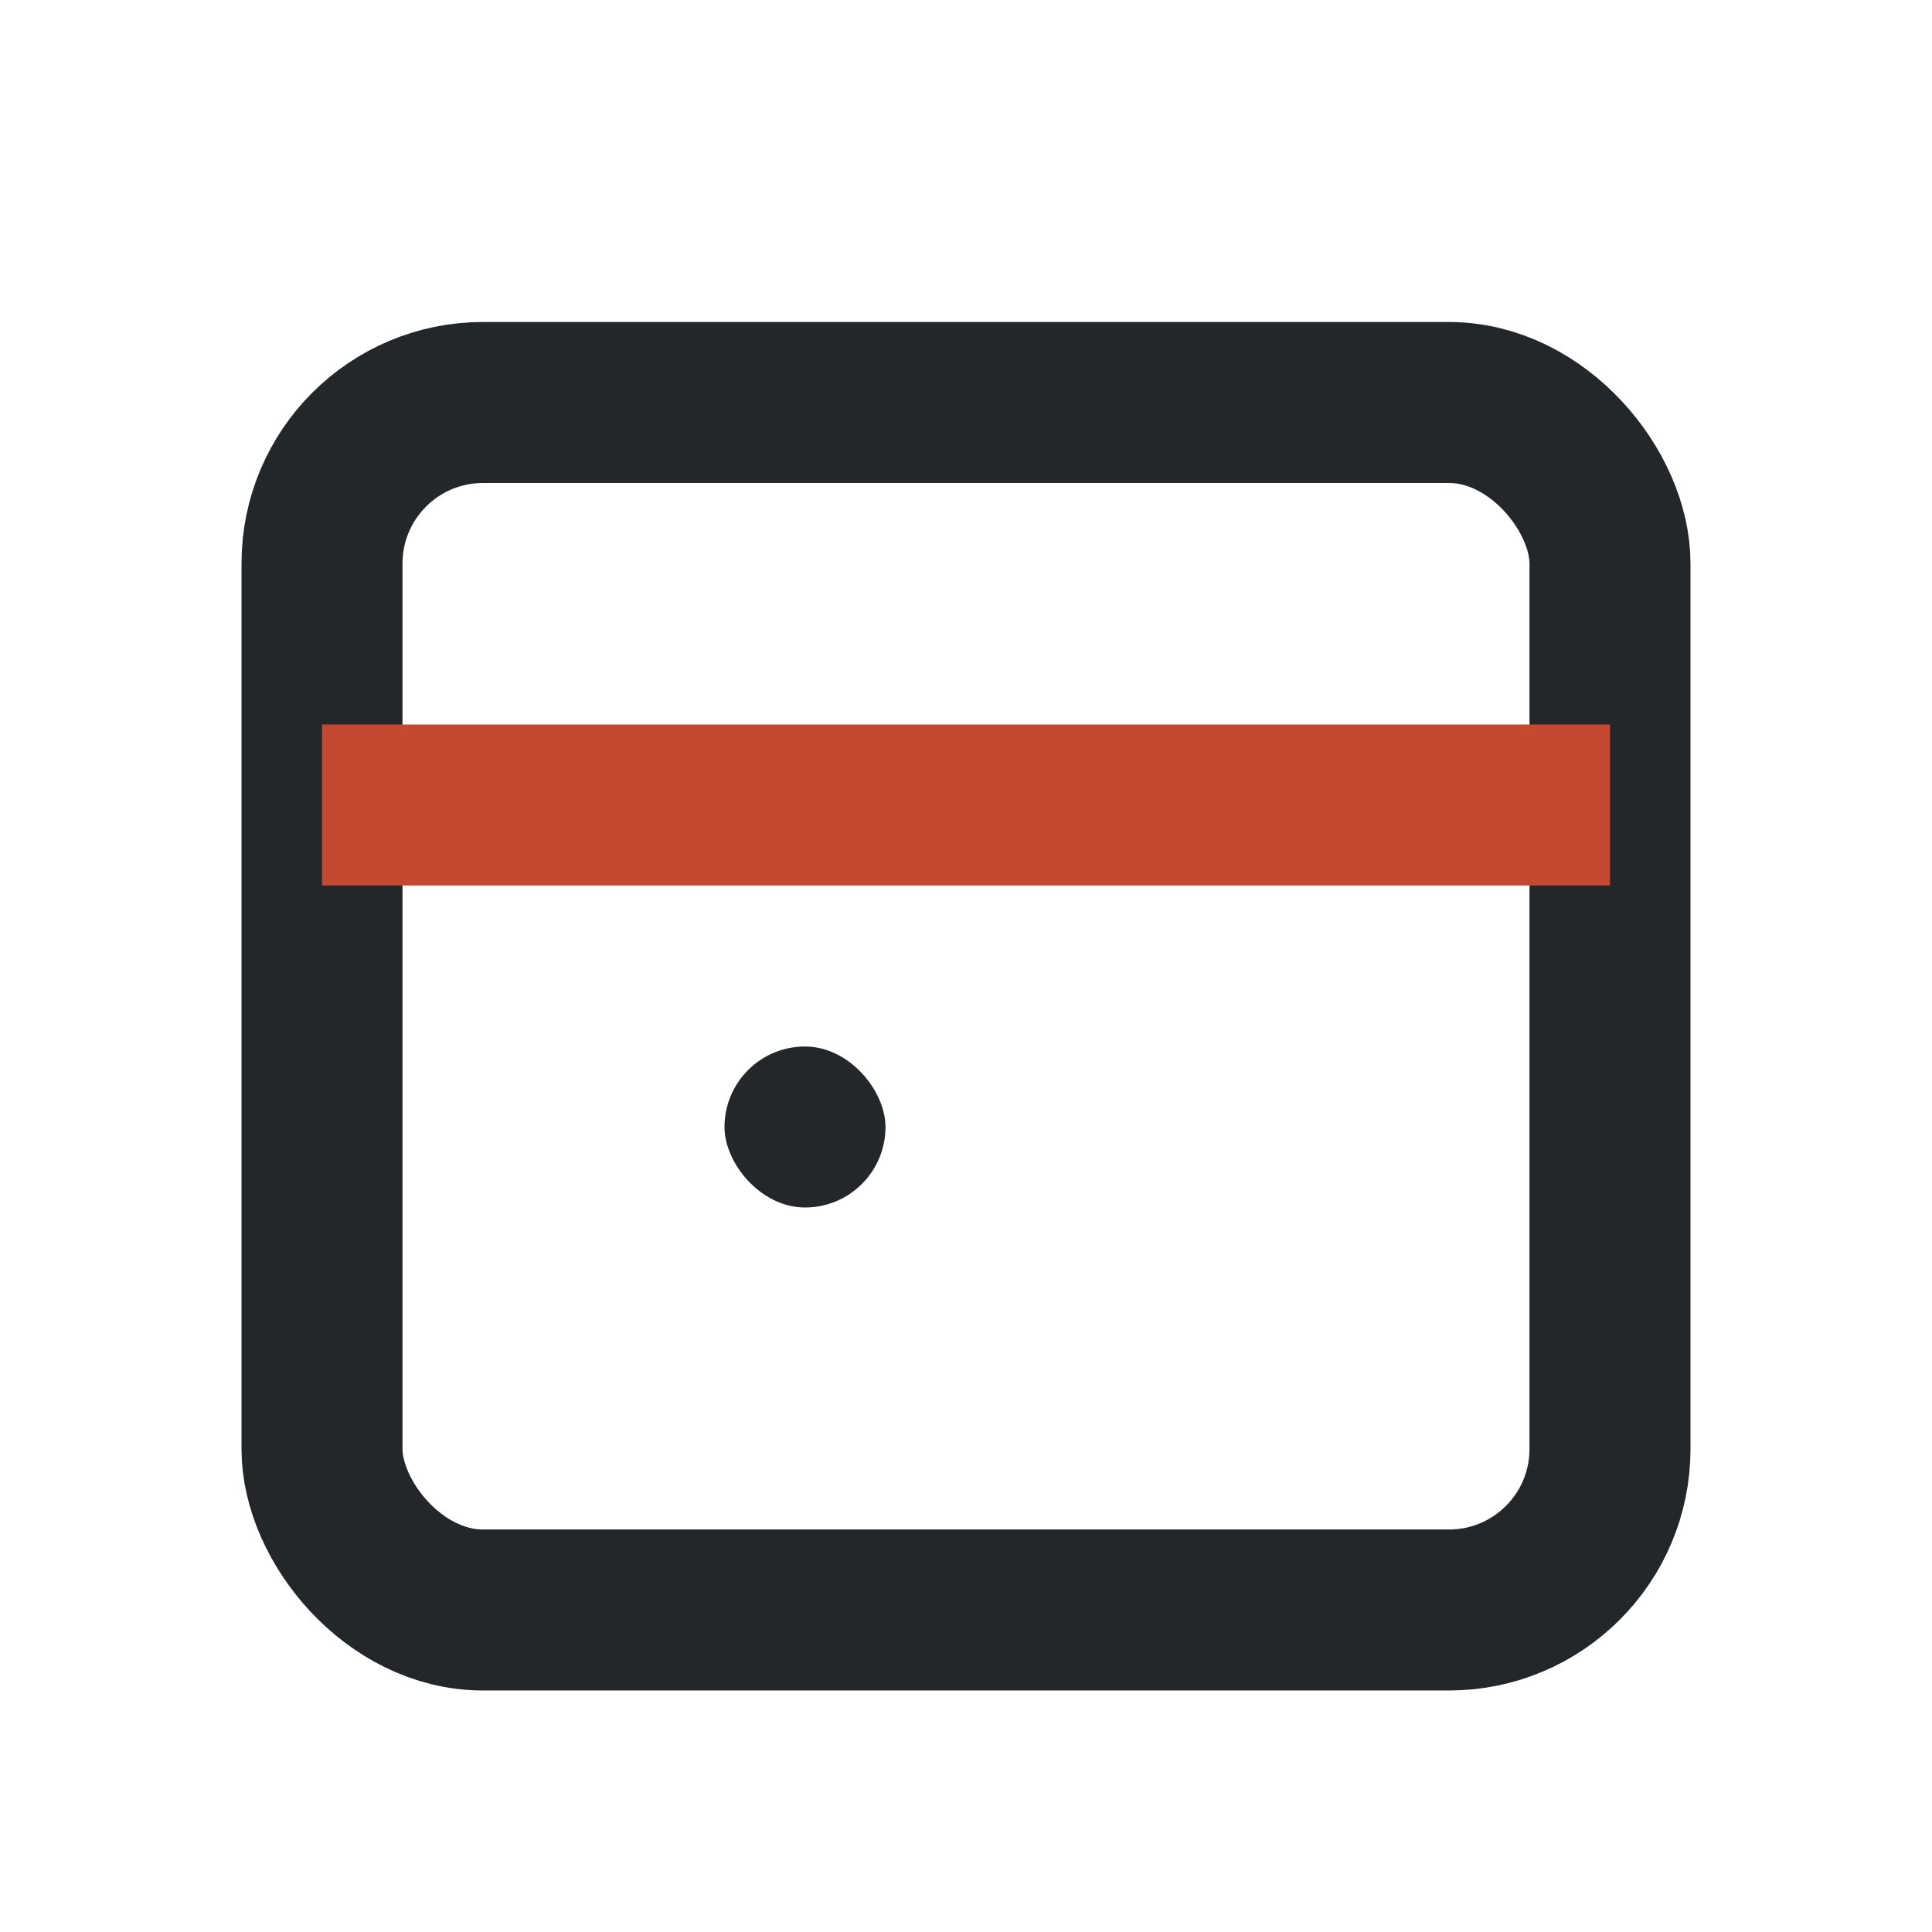 <?xml version="1.0" encoding="UTF-8"?>
<svg xmlns="http://www.w3.org/2000/svg" width="24" height="24" viewBox="0 0 24 24"><rect x="4" y="5" width="16" height="15" rx="2" fill="none" stroke="#23272A" stroke-width="2"/><rect x="4" y="9" width="16" height="2" fill="#C54930"/><rect x="9" y="13" width="2" height="2" rx="1" fill="#23272A"/></svg>